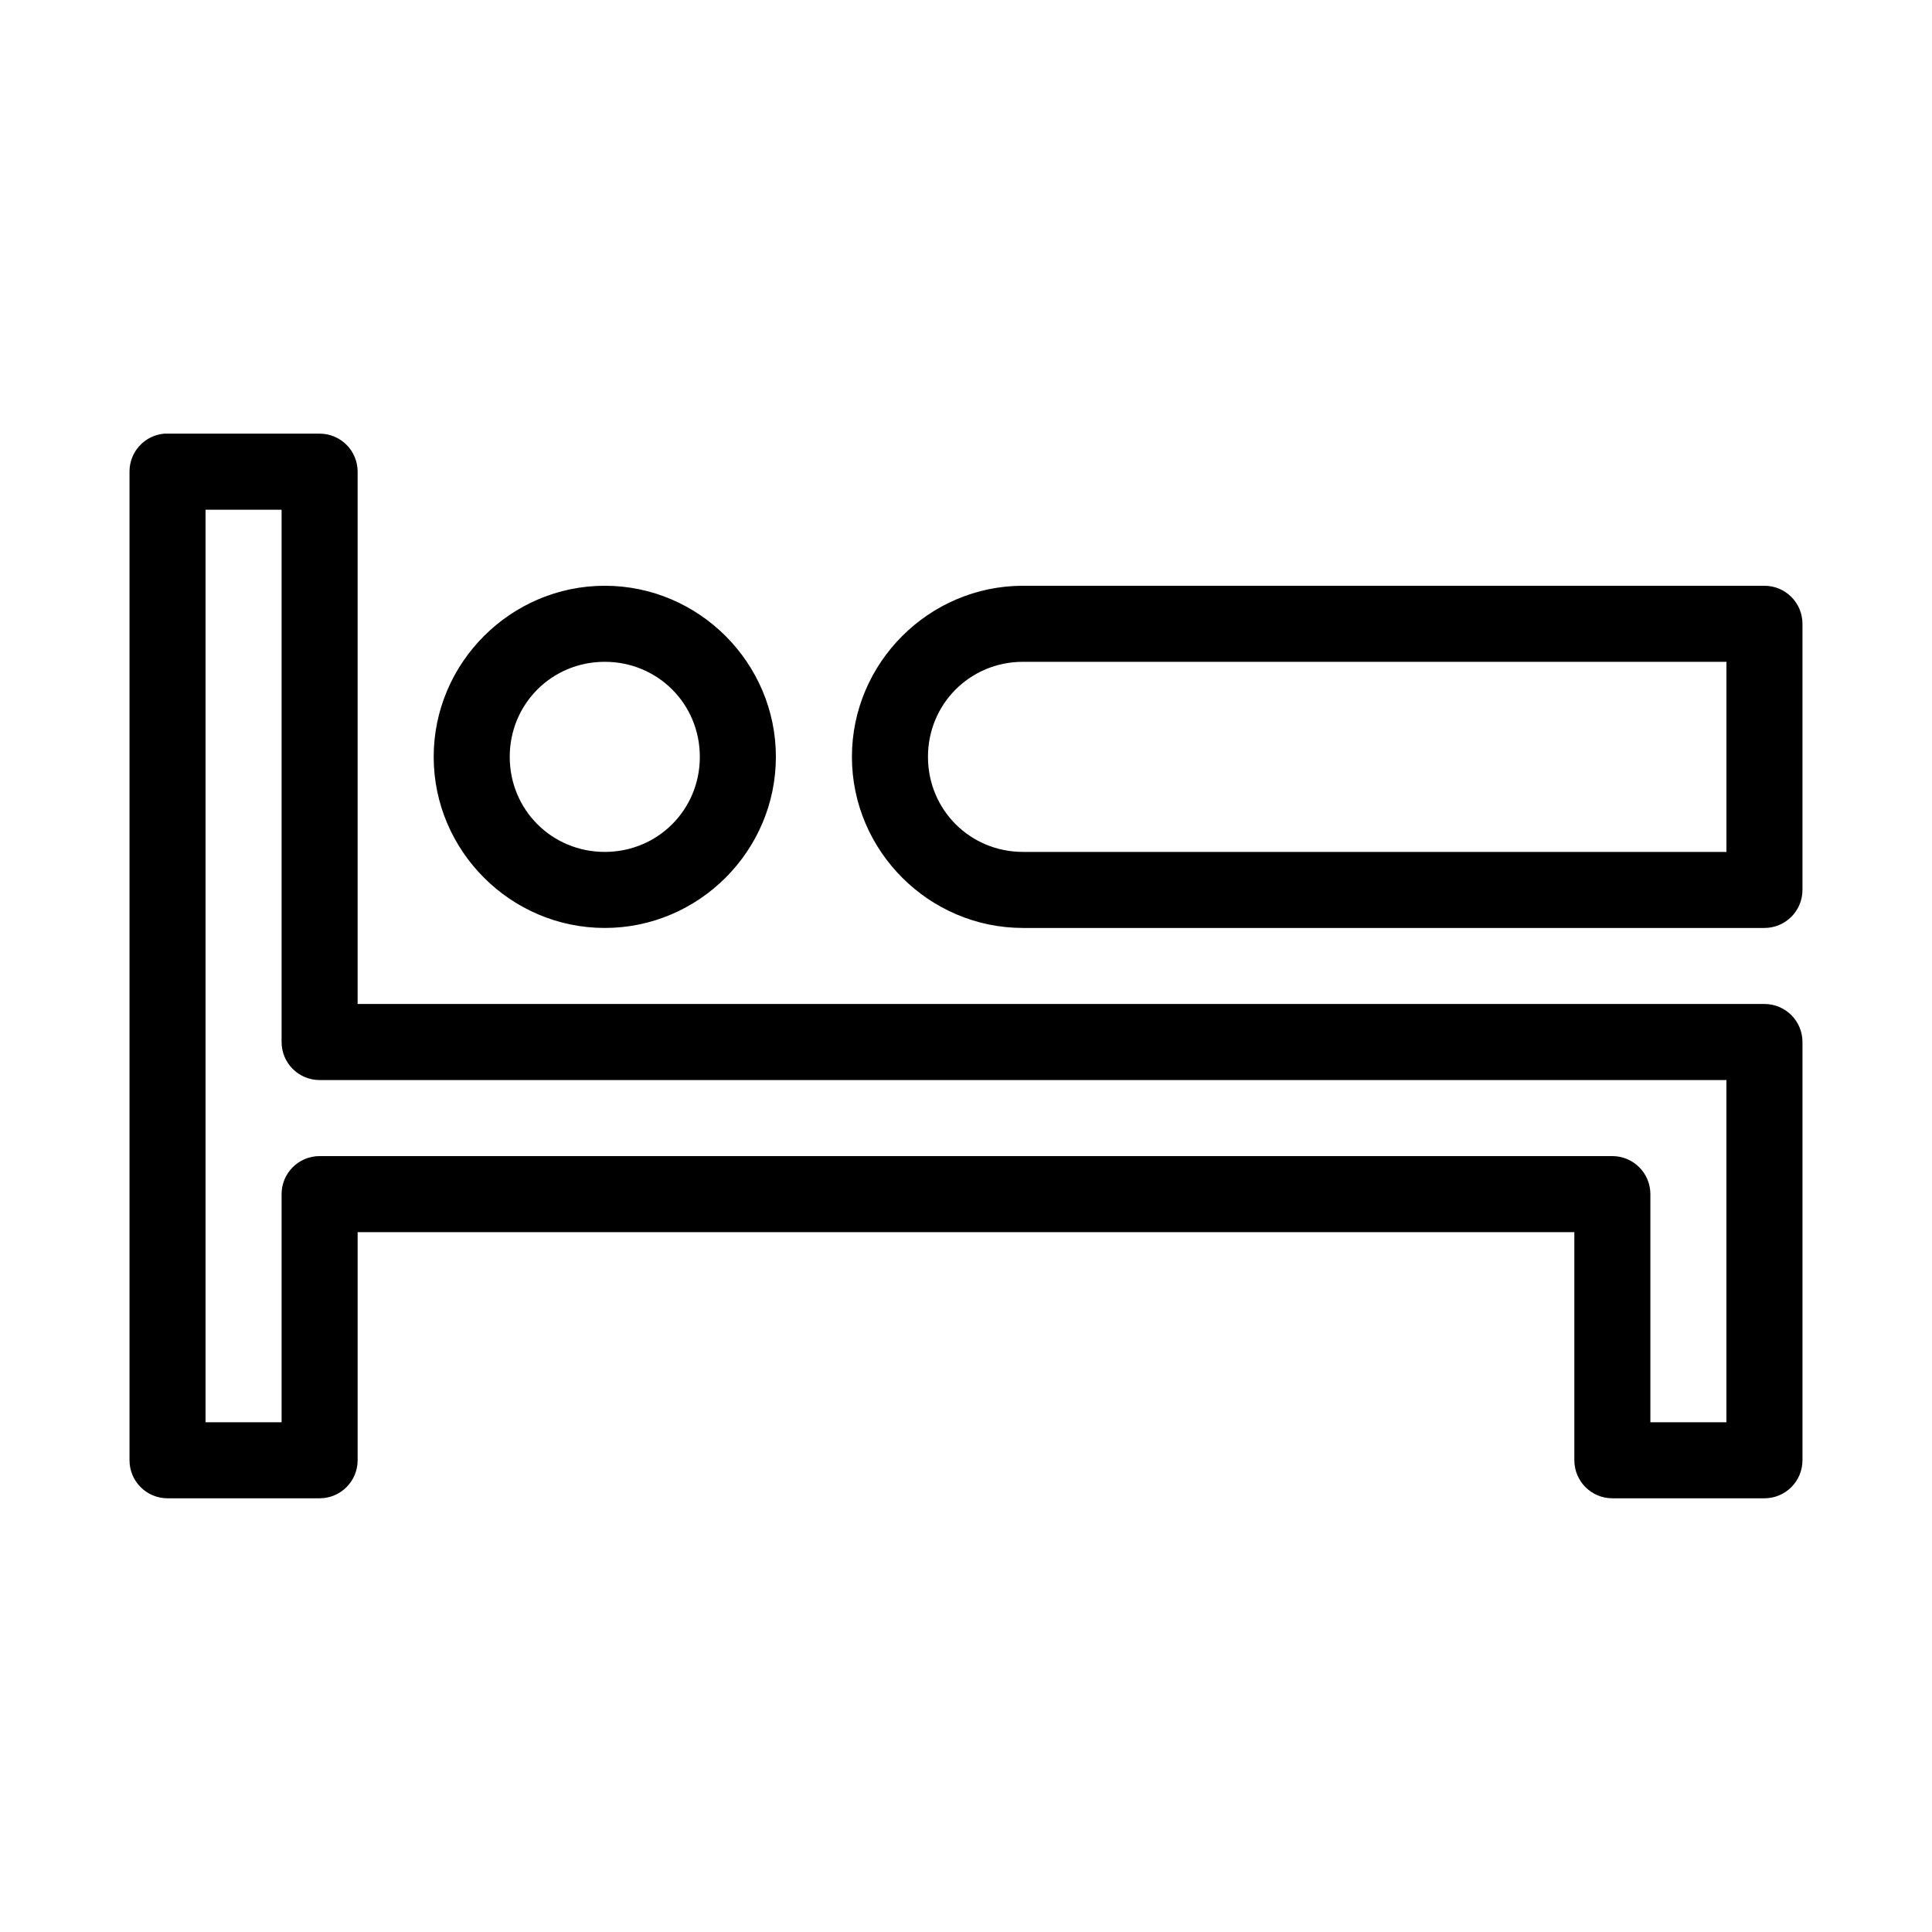 <?xml version="1.0" encoding="UTF-8"?>
<!-- Uploaded to: ICON Repo, www.svgrepo.com, Generator: ICON Repo Mixer Tools -->
<svg fill="#000000" width="800px" height="800px" version="1.1" viewBox="144 144 512 512" xmlns="http://www.w3.org/2000/svg">
 <path d="m187.45 258.93c-5.191 0.488-9.152 4.859-9.129 10.074v261.98c0 5.566 4.508 10.078 10.074 10.078h40.305c5.566 0 10.074-4.512 10.078-10.078v-60.457h322.44v60.457c0 5.566 4.512 10.078 10.074 10.078h40.305c5.566 0 10.078-4.512 10.078-10.078v-110.84c0-5.566-4.512-10.078-10.078-10.078h-372.82v-141.07c-0.004-5.566-4.512-10.074-10.078-10.074h-40.305c-0.316-0.016-0.629-0.016-0.945 0zm11.023 20.152h20.152v141.07c0 5.562 4.508 10.074 10.074 10.074h372.82v90.688h-20.152v-60.457c0-5.566-4.512-10.078-10.078-10.078h-342.59c-5.566 0-10.074 4.512-10.074 10.078v60.457h-20.152zm105.8 20.152c-24.922 0-45.34 20.418-45.34 45.34 0 24.926 20.418 45.344 45.34 45.344 24.926 0 45.344-20.418 45.344-45.344 0-24.922-20.418-45.34-45.344-45.34zm110.84 0c-24.922 0-45.344 20.418-45.344 45.34 0 24.926 20.422 45.344 45.344 45.344h196.48c5.566 0 10.078-4.512 10.078-10.074v-70.535c0-5.562-4.512-10.074-10.078-10.074zm-110.84 20.152c14.031 0 25.191 11.156 25.191 25.188s-11.16 25.191-25.191 25.191-25.188-11.16-25.188-25.191 11.156-25.188 25.188-25.188zm110.84 0h186.41v50.379h-186.41c-14.031 0-25.191-11.16-25.191-25.191s11.16-25.188 25.191-25.188z"/>
</svg>
